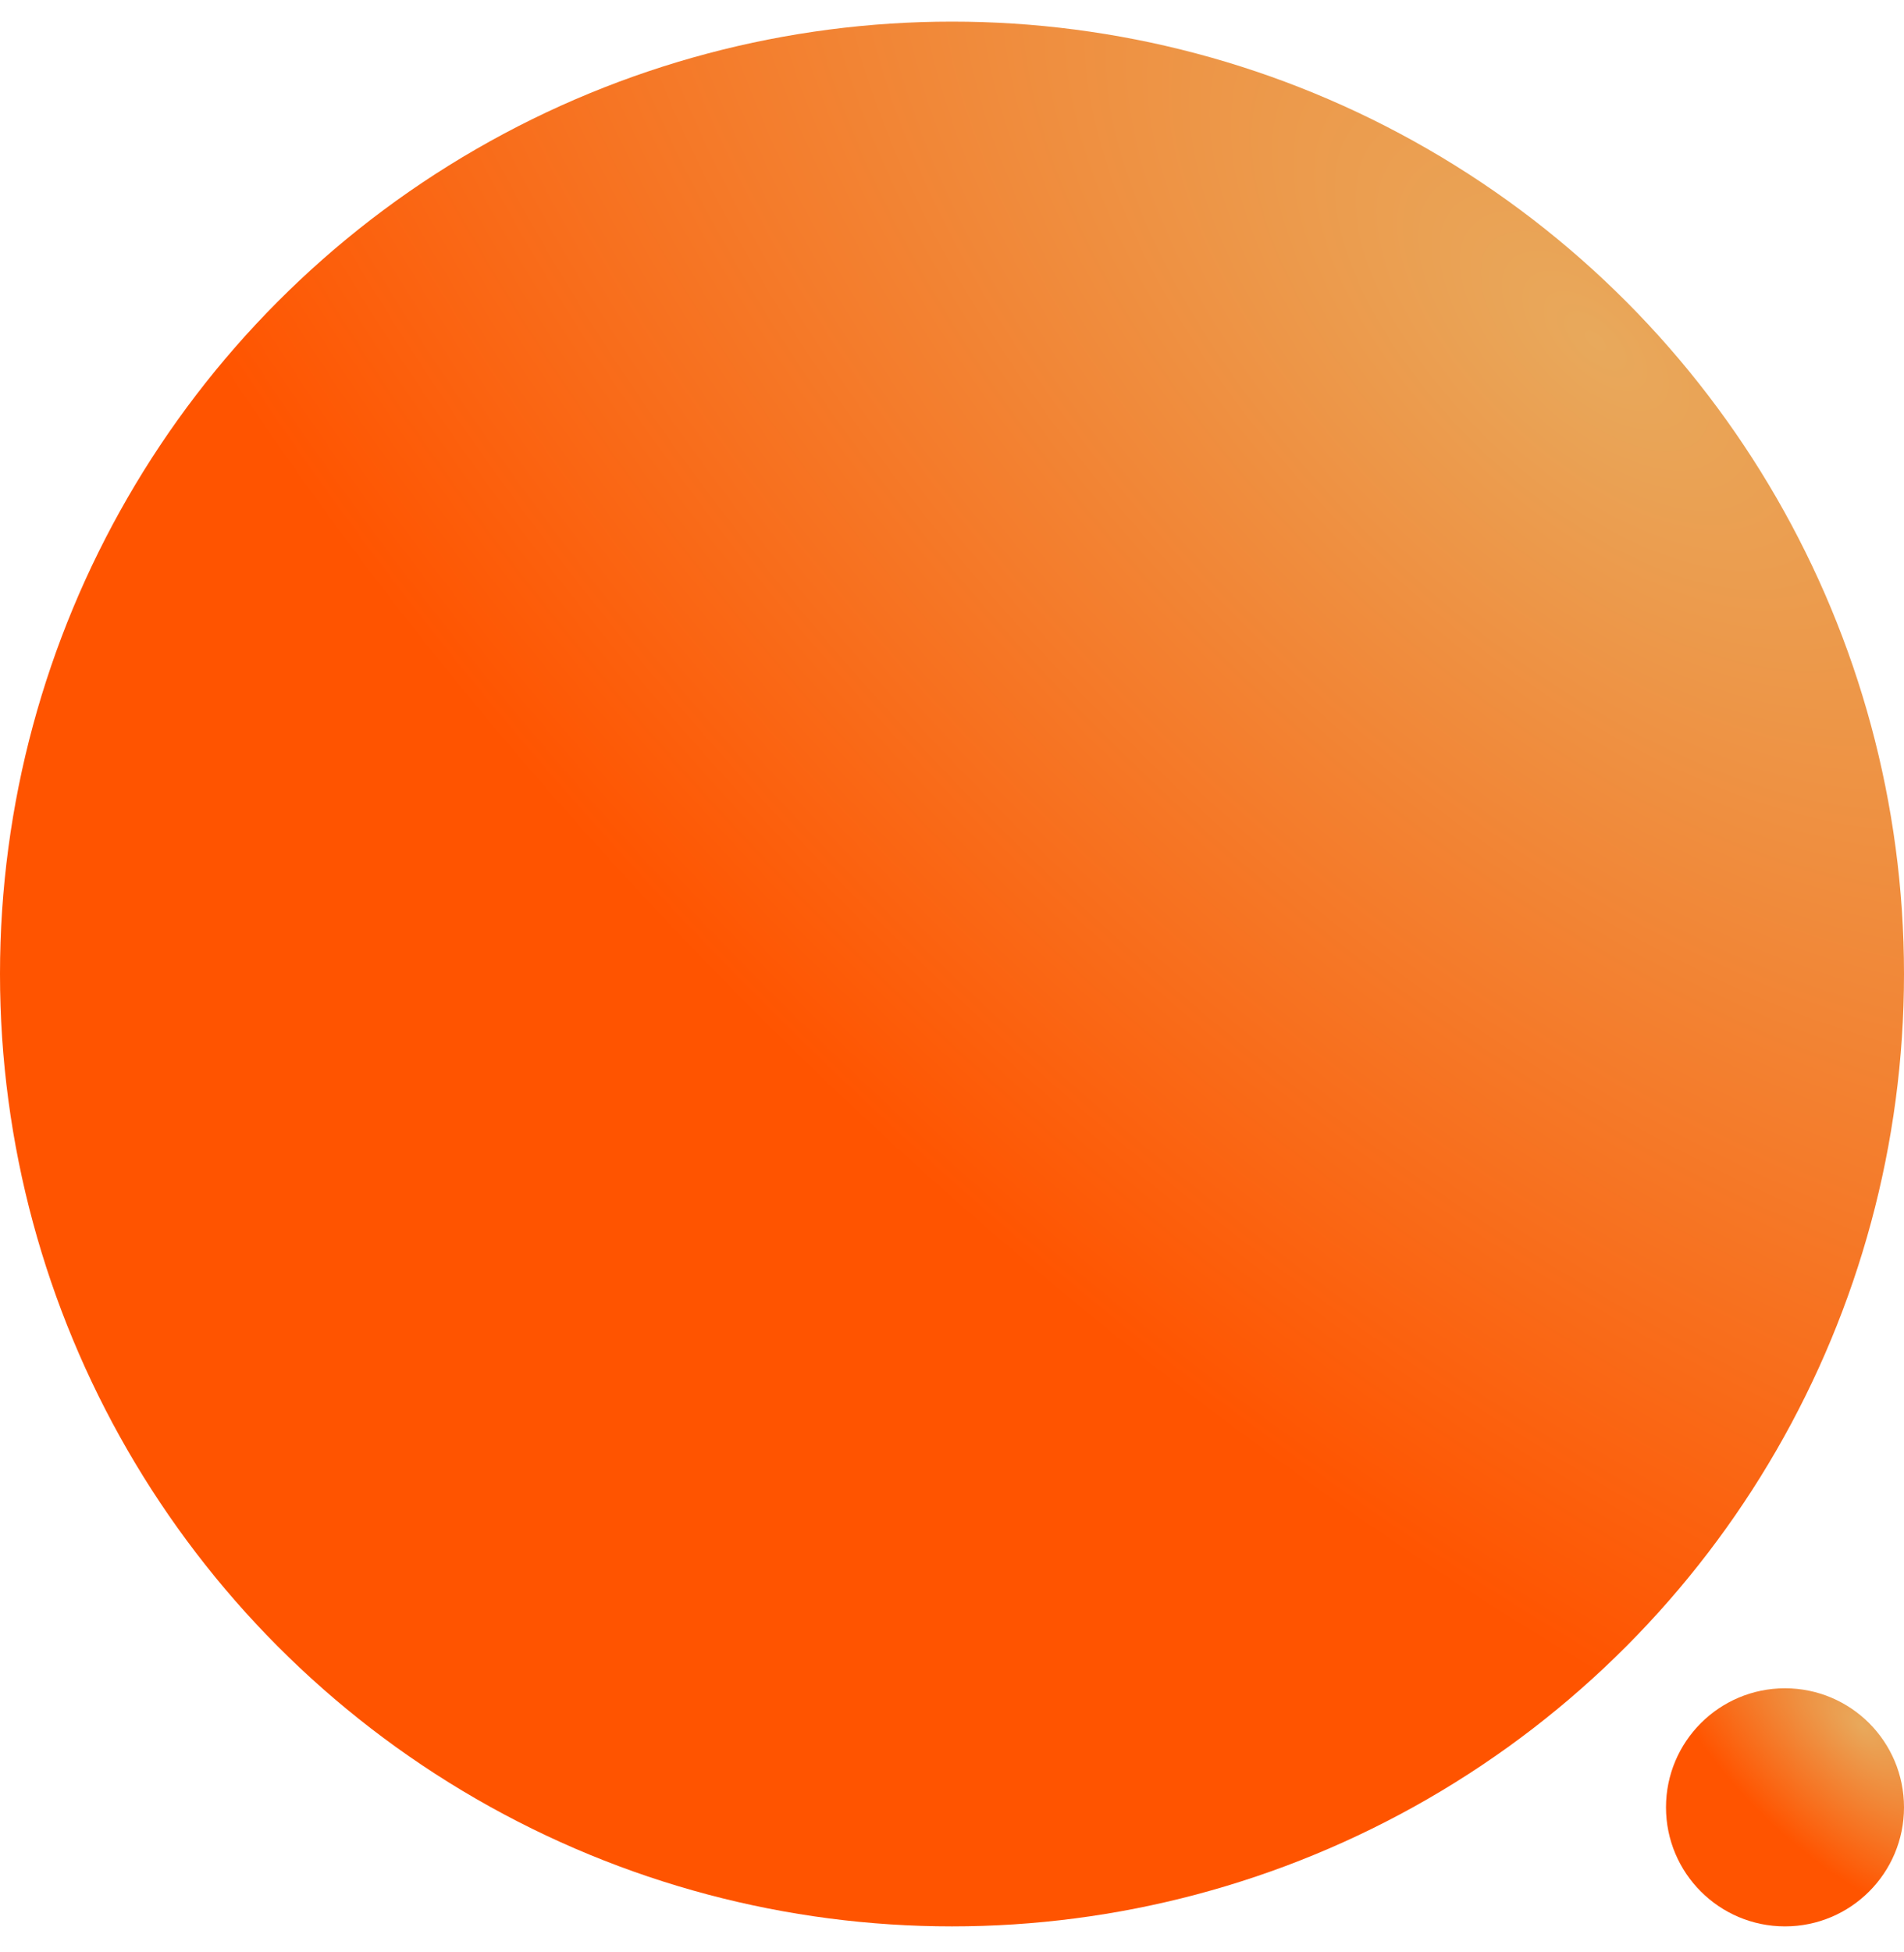 <?xml version="1.0" encoding="UTF-8"?>
<svg width="40px" height="41px" viewBox="0 0 40 41" version="1.1" xmlns="http://www.w3.org/2000/svg" xmlns:xlink="http://www.w3.org/1999/xlink">
    <title>编组 4</title>
    <defs>
        <radialGradient cx="82.715%" cy="15.813%" fx="82.715%" fy="15.813%" r="56.247%" gradientTransform="translate(0.827, 0.158), rotate(133.208), scale(1, 2.04), translate(-0.827, -0.158)" id="radialGradient-1">
            <stop stop-color="#E8A95C" offset="0%"></stop>
            <stop stop-color="#FF5400" offset="100%"></stop>
        </radialGradient>
    </defs>
    <g id="控件" stroke="none" stroke-width="1" fill="none" fill-rule="evenodd">
        <g id="footer/light" transform="translate(0, -248)" fill="url(#radialGradient-1)">
            <g id="编组-39" transform="translate(0, 248.454)">
                <circle id="椭圆形" cx="20" cy="20" r="20"></circle>
                <circle id="椭圆形" cx="37.5" cy="37.5" r="2.5"></circle>
            </g>
        </g>
    </g>
</svg>